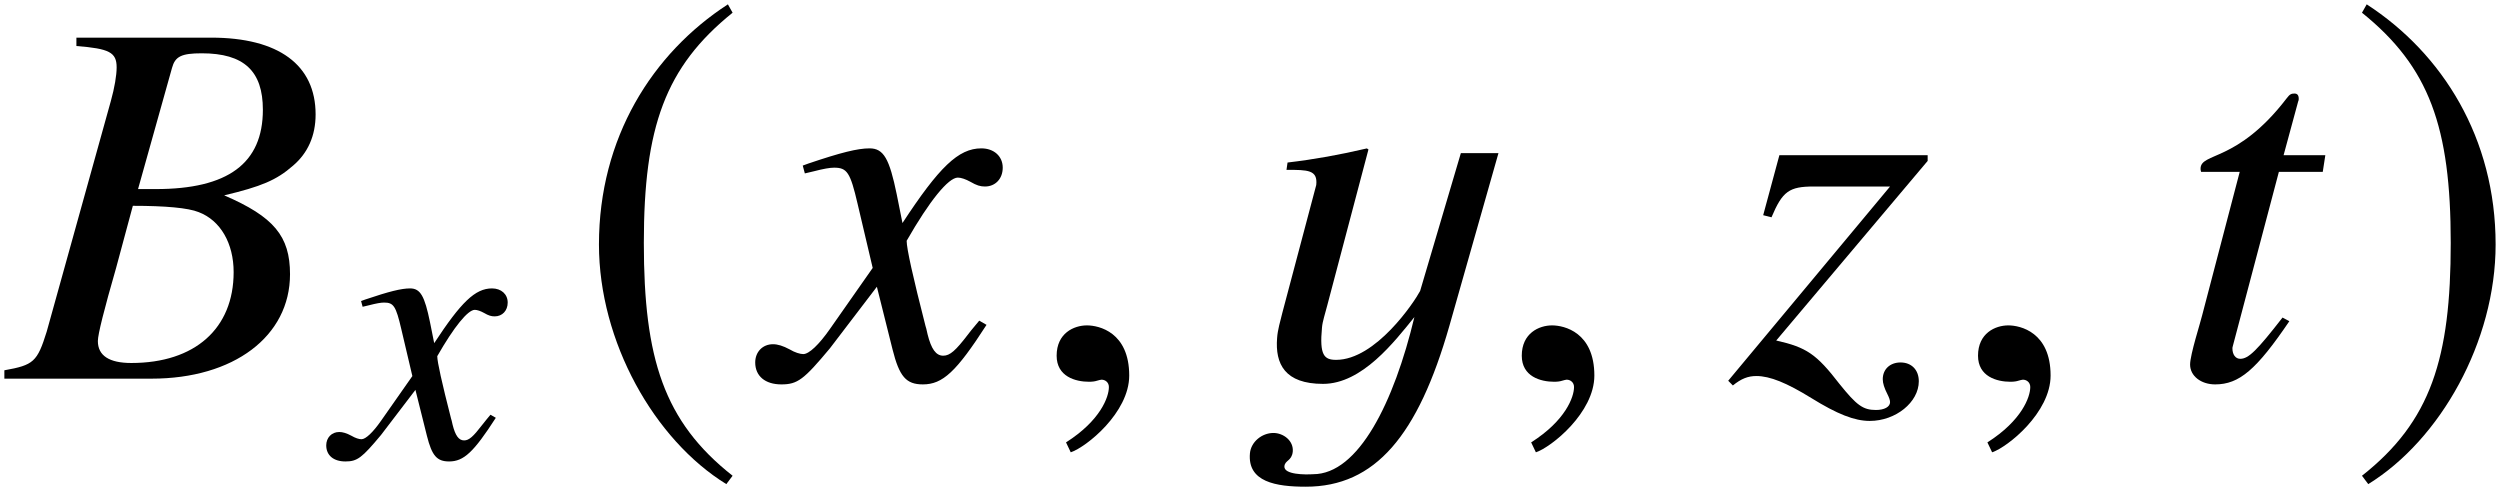 <?xml version='1.0' encoding='UTF-8'?>
<!-- This file was generated by dvisvgm 2.11.1 -->
<svg version='1.1' xmlns='http://www.w3.org/2000/svg' xmlns:xlink='http://www.w3.org/1999/xlink' width='57.037pt' height='11.205pt' viewBox='51.625 60.433 57.037 11.205'>
<defs>
<use id='g10-23' xlink:href='#g7-23' transform='scale(1.364)'/>
<use id='g10-67' xlink:href='#g7-67' transform='scale(1.364)'/>
<use id='g10-71' xlink:href='#g7-71' transform='scale(1.364)'/>
<use id='g10-73' xlink:href='#g7-73' transform='scale(1.364)'/>
<use id='g10-150' xlink:href='#g7-150' transform='scale(1.364)'/>
<path id='g1-50' d='M1.477-4.419L.703-1.501C.655-1.31 .596-1.108 .584-.929C.536-.333 .762 .119 1.632 .119C2.525 .119 3.263-.846 3.716-1.405C3.252 .536 2.442 2.18 1.405 2.18C1.227 2.192 .738 2.192 .75 2.001C.762 1.858 .917 1.882 .941 1.667C.965 1.417 .727 1.239 .5 1.239C.238 1.239-.012 1.441-.036 1.703C-.095 2.358 .56 2.465 1.239 2.465C2.823 2.465 3.799 1.298 4.514-1.203L5.634-5.145H4.776L3.847-2.001C3.716-1.751 2.835-.429 1.93-.429C1.656-.429 1.548-.536 1.608-1.167C1.62-1.31 1.679-1.477 1.727-1.667L2.668-5.229L2.632-5.253C2.025-5.11 1.429-5.002 .822-4.931L.798-4.764C1.286-4.764 1.513-4.764 1.477-4.419Z'/>
<path id='g7-23' d='M4.708-1.747C4.708-2.384 4.437-2.708 3.607-3.066C4.227-3.214 4.481-3.319 4.76-3.564C5.005-3.773 5.136-4.061 5.136-4.42C5.136-5.249 4.516-5.704 3.389-5.704H1.135V-5.564C1.686-5.52 1.808-5.459 1.808-5.206C1.808-5.075 1.773-4.865 1.712-4.647L.638-.786C.48-.28 .419-.227-.07-.14V0H2.393C3.765 0 4.708-.707 4.708-1.747ZM3.765-1.782C3.765-.839 3.118-.262 2.053-.262C1.686-.262 1.494-.384 1.494-.629C1.494-.742 1.598-1.153 1.799-1.852L2.079-2.891C2.629-2.891 3.005-2.856 3.179-2.786C3.546-2.647 3.765-2.262 3.765-1.782ZM4.254-4.498C4.254-3.599 3.668-3.171 2.463-3.171H2.166L2.734-5.197C2.786-5.389 2.891-5.442 3.232-5.442C3.939-5.442 4.254-5.145 4.254-4.498Z'/>
<path id='g7-67' d='M2.585-3.738H1.887L2.131-4.638C2.14-4.655 2.14-4.673 2.14-4.682C2.14-4.743 2.114-4.769 2.07-4.769C2.018-4.769 1.991-4.76 1.939-4.69C1.109-3.607 .498-3.791 .498-3.511C.498-3.502 .498-3.485 .507-3.459H1.153L.524-1.057C.498-.943 .323-.402 .323-.236C.323-.044 .507 .096 .742 .096C1.144 .096 1.432-.148 1.983-.961L1.869-1.022C1.441-.472 1.301-.332 1.162-.332C1.083-.332 1.031-.402 1.031-.507C1.031-.515 1.031-.524 1.039-.55L1.808-3.459H2.542L2.585-3.738Z'/>
<path id='g7-71' d='M3.633-.9L3.511-.97C3.441-.882 3.398-.839 3.319-.734C3.118-.472 3.022-.384 2.909-.384C2.786-.384 2.708-.498 2.647-.742C2.629-.821 2.62-.865 2.612-.882C2.402-1.703 2.297-2.175 2.297-2.306C2.681-2.978 2.996-3.363 3.153-3.363C3.206-3.363 3.284-3.337 3.363-3.293C3.468-3.232 3.529-3.214 3.607-3.214C3.782-3.214 3.904-3.345 3.904-3.529C3.904-3.721 3.756-3.852 3.546-3.852C3.162-3.852 2.839-3.537 2.227-2.603L2.131-3.083C2.009-3.677 1.913-3.852 1.677-3.852C1.476-3.852 1.197-3.782 .655-3.599L.559-3.564L.594-3.433L.742-3.468C.908-3.511 1.013-3.529 1.083-3.529C1.301-3.529 1.354-3.45 1.476-2.926L1.729-1.852L1.013-.83C.83-.568 .664-.411 .568-.411C.515-.411 .428-.437 .341-.489C.227-.55 .14-.576 .061-.576C-.114-.576-.236-.445-.236-.271C-.236-.044-.07 .096 .201 .096S.576 .017 1.013-.507L1.799-1.537L2.061-.489C2.175-.035 2.288 .096 2.568 .096C2.9 .096 3.127-.114 3.633-.9Z'/>
<path id='g7-73' d='M3.171 .044C3.171-.148 3.048-.271 2.865-.271C2.69-.271 2.568-.157 2.568 .009C2.568 .079 2.594 .157 2.647 .262C2.673 .314 2.69 .358 2.69 .393C2.69 .472 2.594 .524 2.454 .524C2.236 .524 2.131 .445 1.843 .087C1.459-.411 1.293-.524 .786-.638L3.319-3.642V-3.738H.839L.568-2.734L.707-2.699C.891-3.136 1.004-3.214 1.415-3.214H2.69L-.017 .035L.061 .114C.201 0 .314-.044 .454-.044C.681-.044 .961 .07 1.371 .323C1.808 .594 2.096 .707 2.35 .707C2.786 .707 3.171 .393 3.171 .044Z'/>
<path id='g7-150' d='M1.703-.052C1.703-.777 1.197-.891 .996-.891C.777-.891 .489-.76 .489-.384C.489-.035 .804 .052 1.031 .052C1.092 .052 1.135 .044 1.162 .035C1.197 .026 1.223 .017 1.24 .017C1.301 .017 1.363 .061 1.363 .14C1.363 .306 1.223 .699 .646 1.066L.725 1.232C.987 1.144 1.703 .568 1.703-.052Z'/>
<path id='g4-185' d='M3.514-8.54C1.787-7.42 .572-5.491 .572-3.061C.572-.846 1.834 1.394 3.478 2.406L3.621 2.215C2.049 .977 1.596-.465 1.596-3.097C1.596-5.741 2.084-7.111 3.621-8.349L3.514-8.54Z'/>
<path id='g4-186' d='M.453-8.54L.345-8.349C1.882-7.111 2.37-5.741 2.37-3.097C2.37-.465 1.918 .977 .345 2.215L.488 2.406C2.132 1.394 3.394-.846 3.394-3.061C3.394-5.491 2.18-7.42 .453-8.54Z'/>
</defs>
<g id='page1'>
<use x='51.82' y='69.072' xlink:href='#g10-23'/>
<use x='59.304' y='70.865' xlink:href='#g7-71'/>
<use x='64.718' y='69.072' xlink:href='#g4-185'/>
<use x='69.177' y='69.072' xlink:href='#g10-71'/>
<use x='75.065' y='69.072' xlink:href='#g10-150'/>
<use x='80.178' y='69.072' xlink:href='#g1-50'/>
<use x='85.677' y='69.072' xlink:href='#g10-150'/>
<use x='91.077' y='69.072' xlink:href='#g10-73'/>
<use x='96.086' y='69.072' xlink:href='#g10-150'/>
<use x='101.151' y='69.072' xlink:href='#g10-67'/>
<use x='105.168' y='69.072' xlink:href='#g4-186'/>
</g>
</svg>